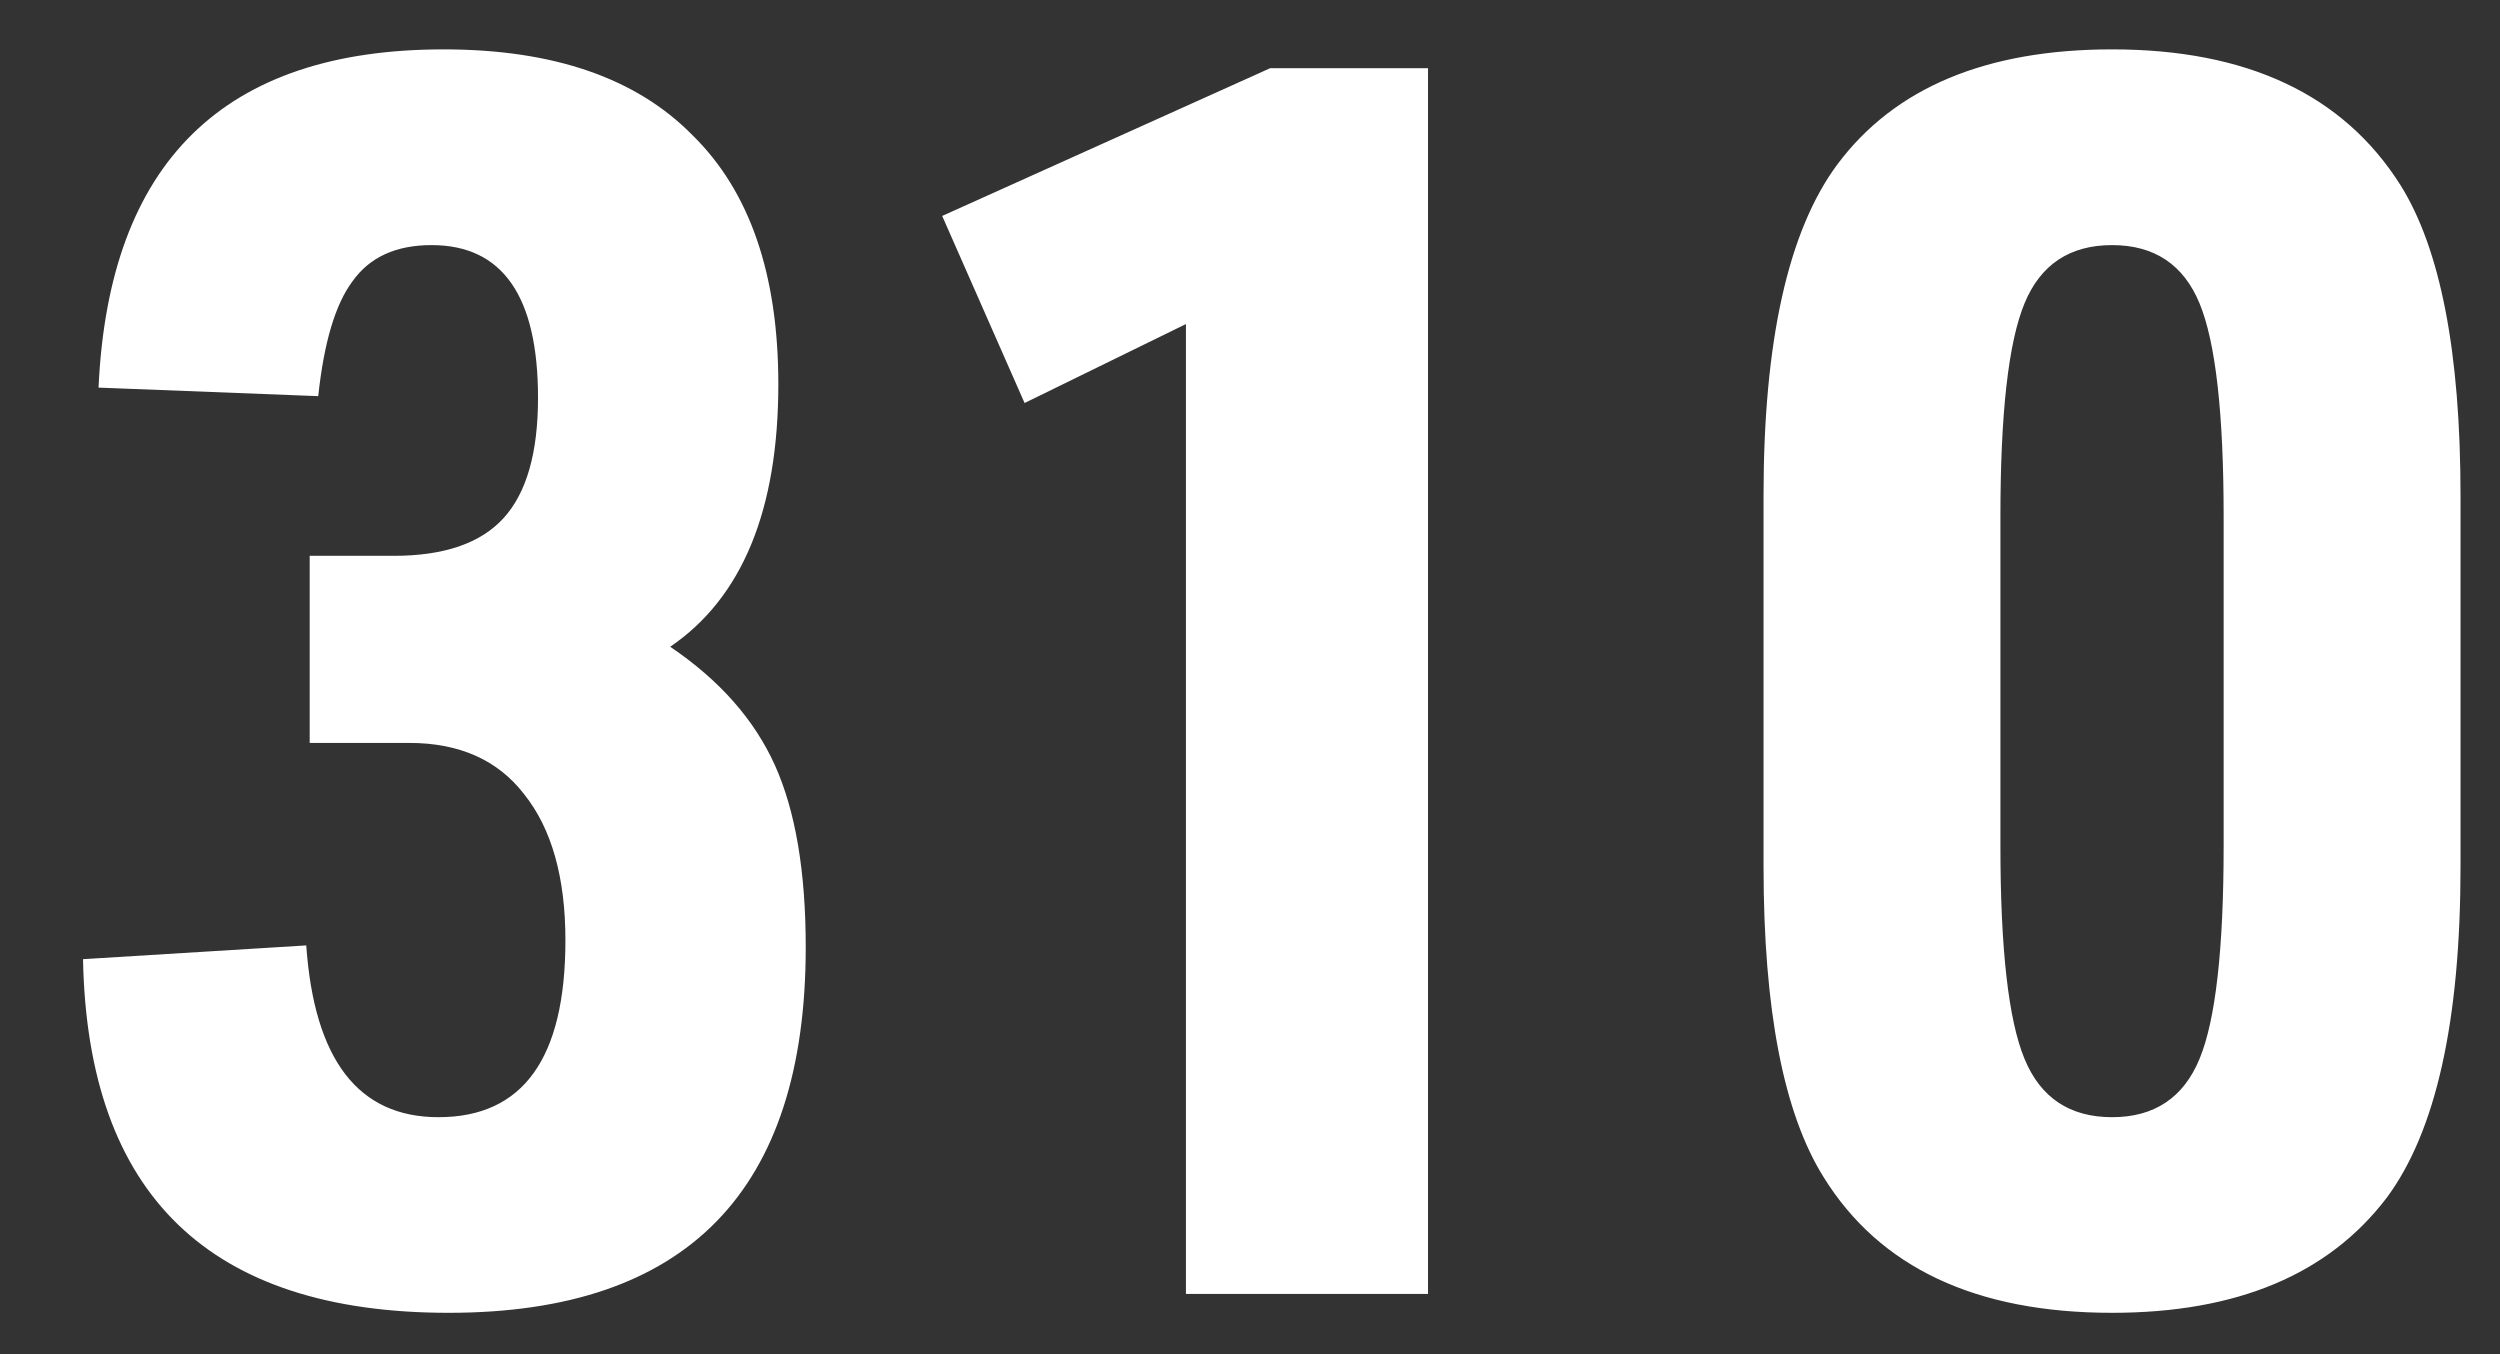 <svg width="24" height="13" viewBox="0 0 24 13" fill="none" xmlns="http://www.w3.org/2000/svg">
<rect x="0" y="0" width="24" height="13" fill="#333333" stroke="none"/>
<path d="M2.973 7.132V5.336H3.78C4.264 5.336 4.615 5.215 4.835 4.973C5.055 4.731 5.165 4.347 5.165 3.819C5.165 2.842 4.824 2.353 4.143 2.353C3.802 2.353 3.55 2.468 3.385 2.699C3.22 2.919 3.11 3.287 3.055 3.803L0.946 3.721C1.045 1.556 2.149 0.474 4.258 0.474C5.313 0.474 6.109 0.749 6.648 1.298C7.197 1.836 7.472 2.633 7.472 3.688C7.472 4.896 7.126 5.737 6.434 6.209C6.906 6.528 7.241 6.907 7.439 7.346C7.637 7.786 7.735 8.368 7.735 9.093C7.735 11.433 6.593 12.603 4.308 12.603C2.011 12.603 0.841 11.472 0.797 9.208L2.94 9.076C3.017 10.175 3.44 10.725 4.209 10.725C5.022 10.725 5.428 10.159 5.428 9.027C5.428 8.423 5.296 7.956 5.033 7.626C4.78 7.297 4.412 7.132 3.929 7.132H2.973ZM11.385 12.422V3.111L9.836 3.869L9.045 2.073L12.193 0.655H13.709V12.422H11.385ZM16.93 8.318V4.759C16.93 3.276 17.166 2.215 17.639 1.578C18.188 0.842 19.067 0.474 20.276 0.474C21.572 0.474 22.495 0.908 23.044 1.776C23.429 2.391 23.621 3.385 23.621 4.759V8.318C23.621 9.802 23.385 10.862 22.912 11.499C22.352 12.235 21.473 12.603 20.276 12.603C18.968 12.603 18.045 12.169 17.507 11.301C17.122 10.686 16.93 9.692 16.93 8.318ZM21.347 8.121V4.957C21.347 3.968 21.27 3.287 21.116 2.913C20.962 2.54 20.682 2.353 20.276 2.353C19.869 2.353 19.589 2.54 19.435 2.913C19.281 3.287 19.204 3.968 19.204 4.957V8.121C19.204 9.109 19.281 9.791 19.435 10.164C19.589 10.538 19.869 10.725 20.276 10.725C20.682 10.725 20.962 10.538 21.116 10.164C21.27 9.791 21.347 9.109 21.347 8.121Z" fill="white"/>
</svg>
